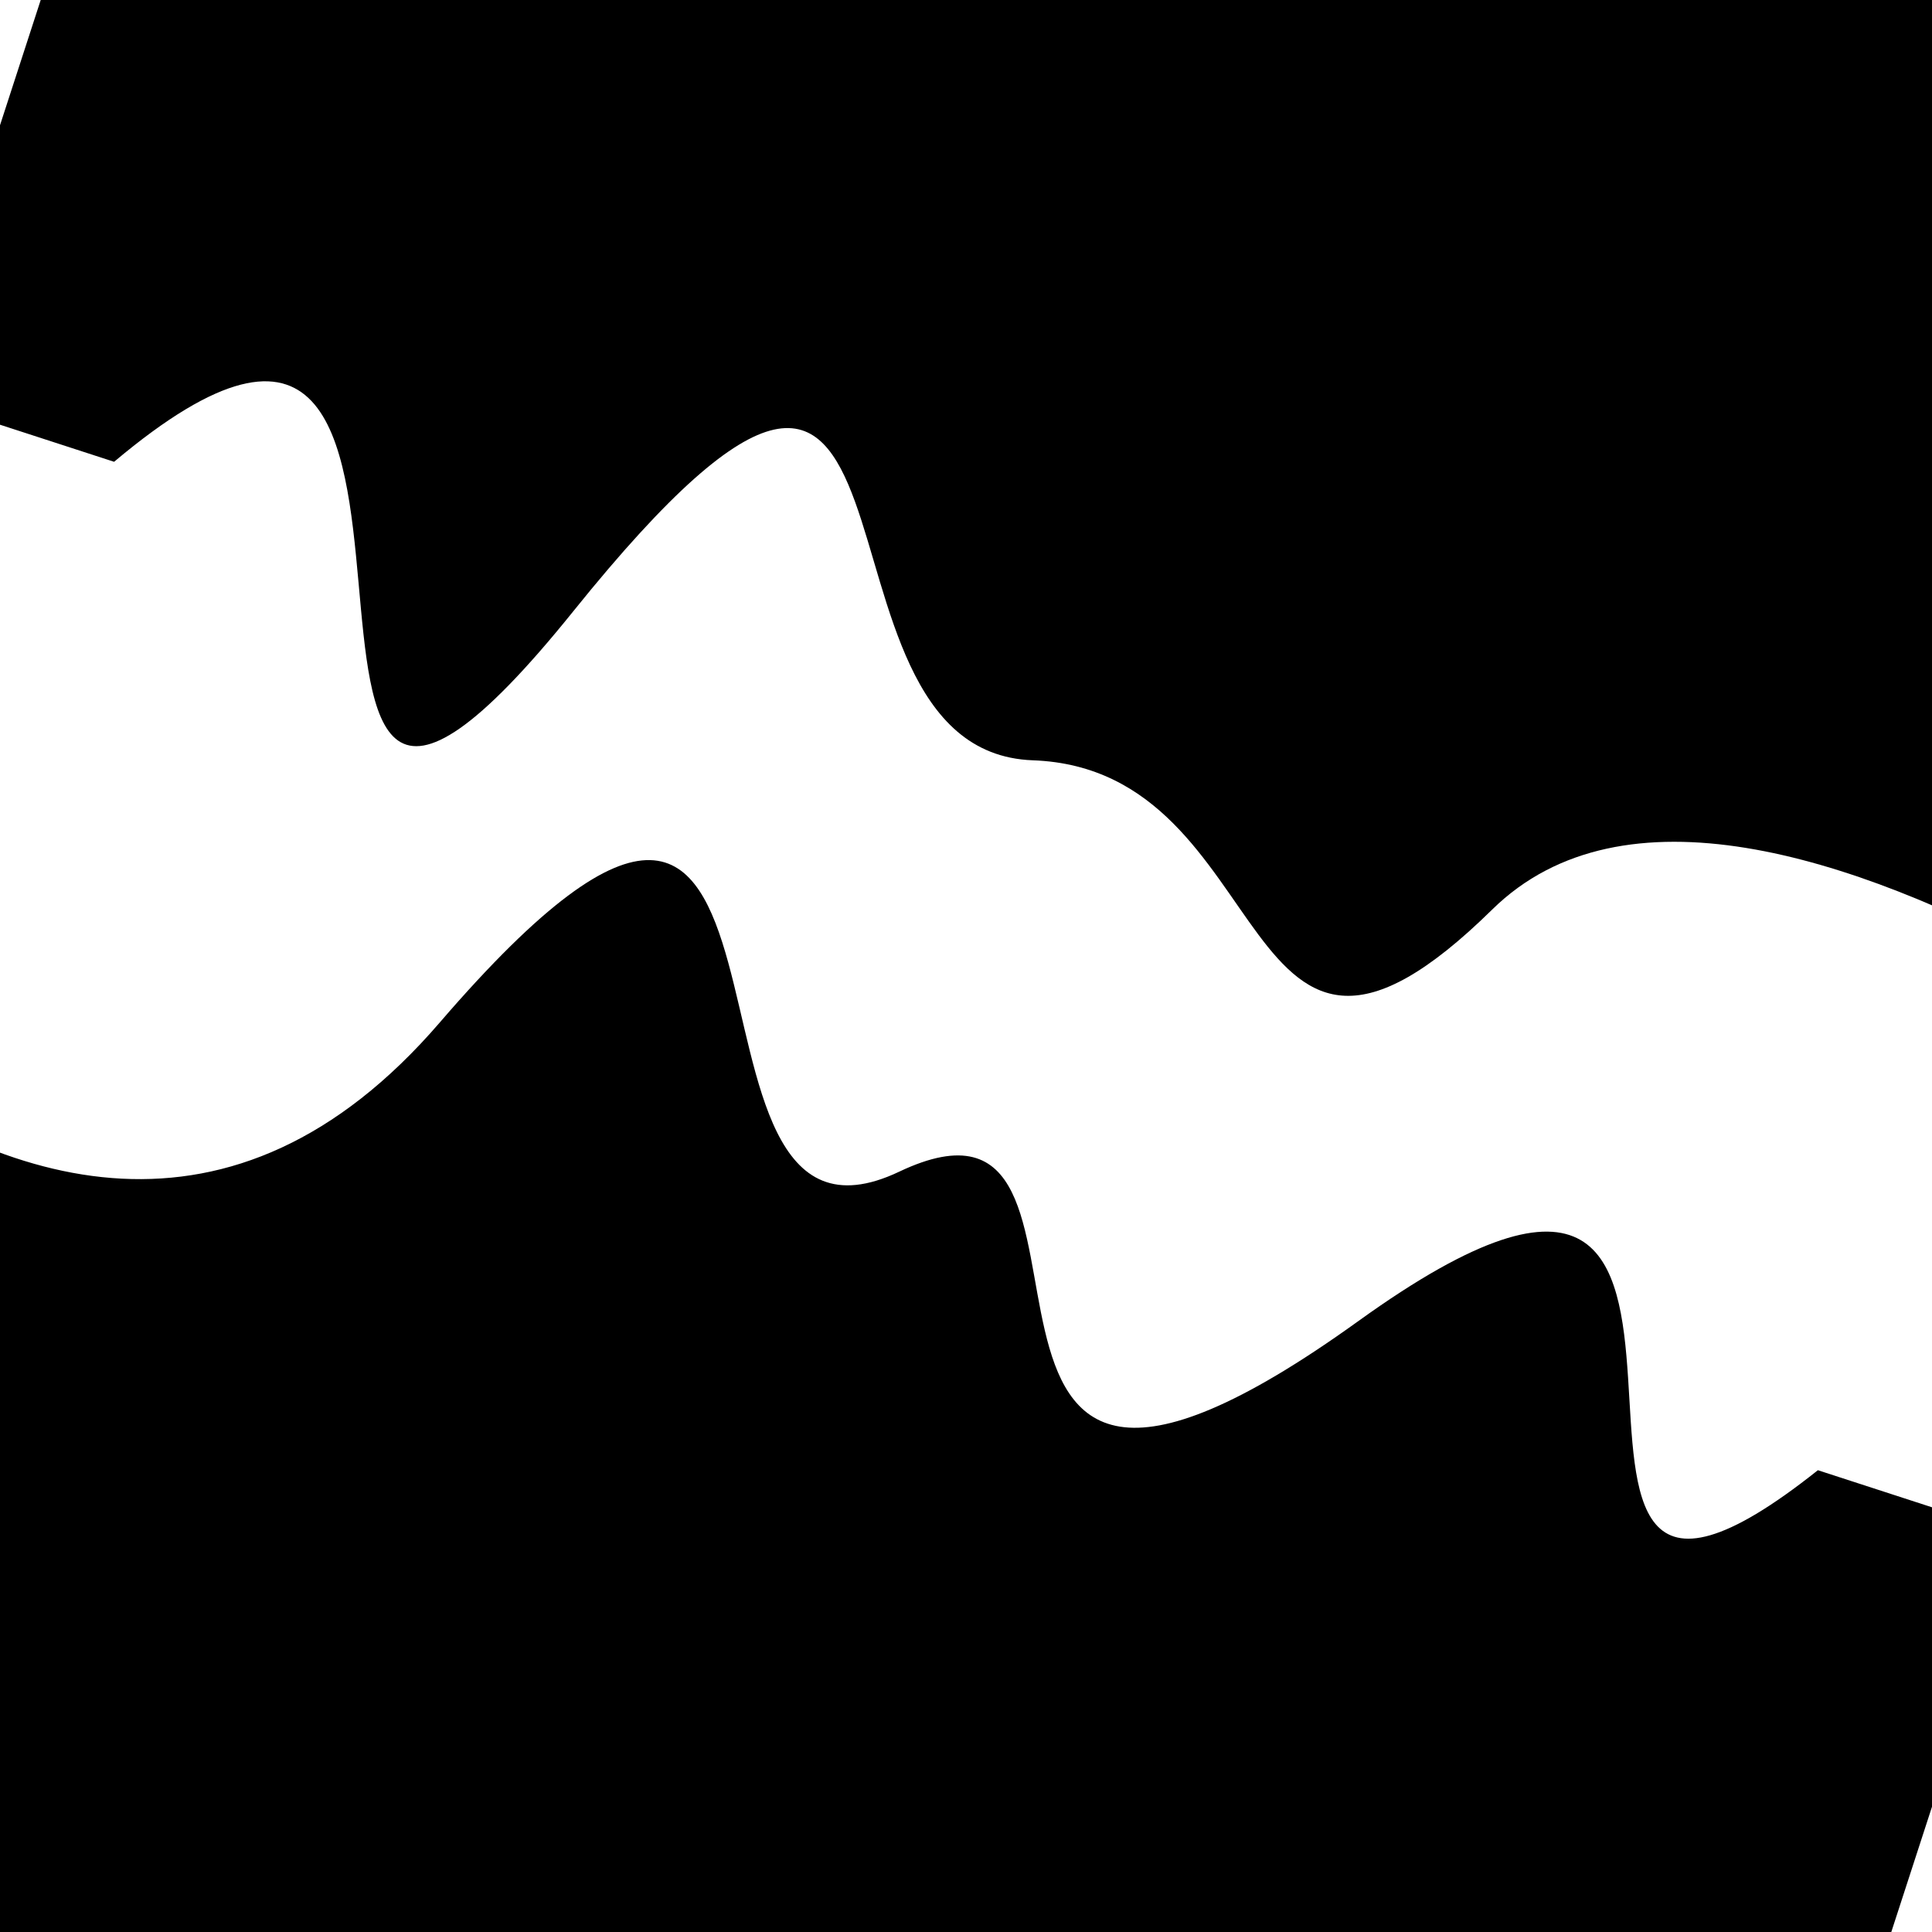 <svg viewBox="0 0 1000 1000" height="1000" width="1000" xmlns="http://www.w3.org/2000/svg">
<rect x="0" y="0" width="1000" height="1000" fill="#ffffff"></rect>
<g transform="rotate(18 500.0 500.0)">
<path d="M -250.0 611.95 S
 123.12  914.87
 250.00  611.95
 392.91  713.28
 500.00  611.95
 568.48  859.51
 750.00  611.95
 863.10  818.80
1000.00  611.95 h 110 V 2000 H -250.0 Z" fill="hsl(101.2, 20%, 21.75%)"></path>
</g>
<g transform="rotate(198 500.0 500.0)">
<path d="M -250.0 611.95 S
 162.51  780.07
 250.00  611.95
 375.50  647.49
 500.00  611.95
 636.09  911.41
 750.00  611.95
 847.17  857.40
1000.00  611.95 h 110 V 2000 H -250.0 Z" fill="hsl(161.2, 20%, 36.75%)"></path>
</g>
</svg>